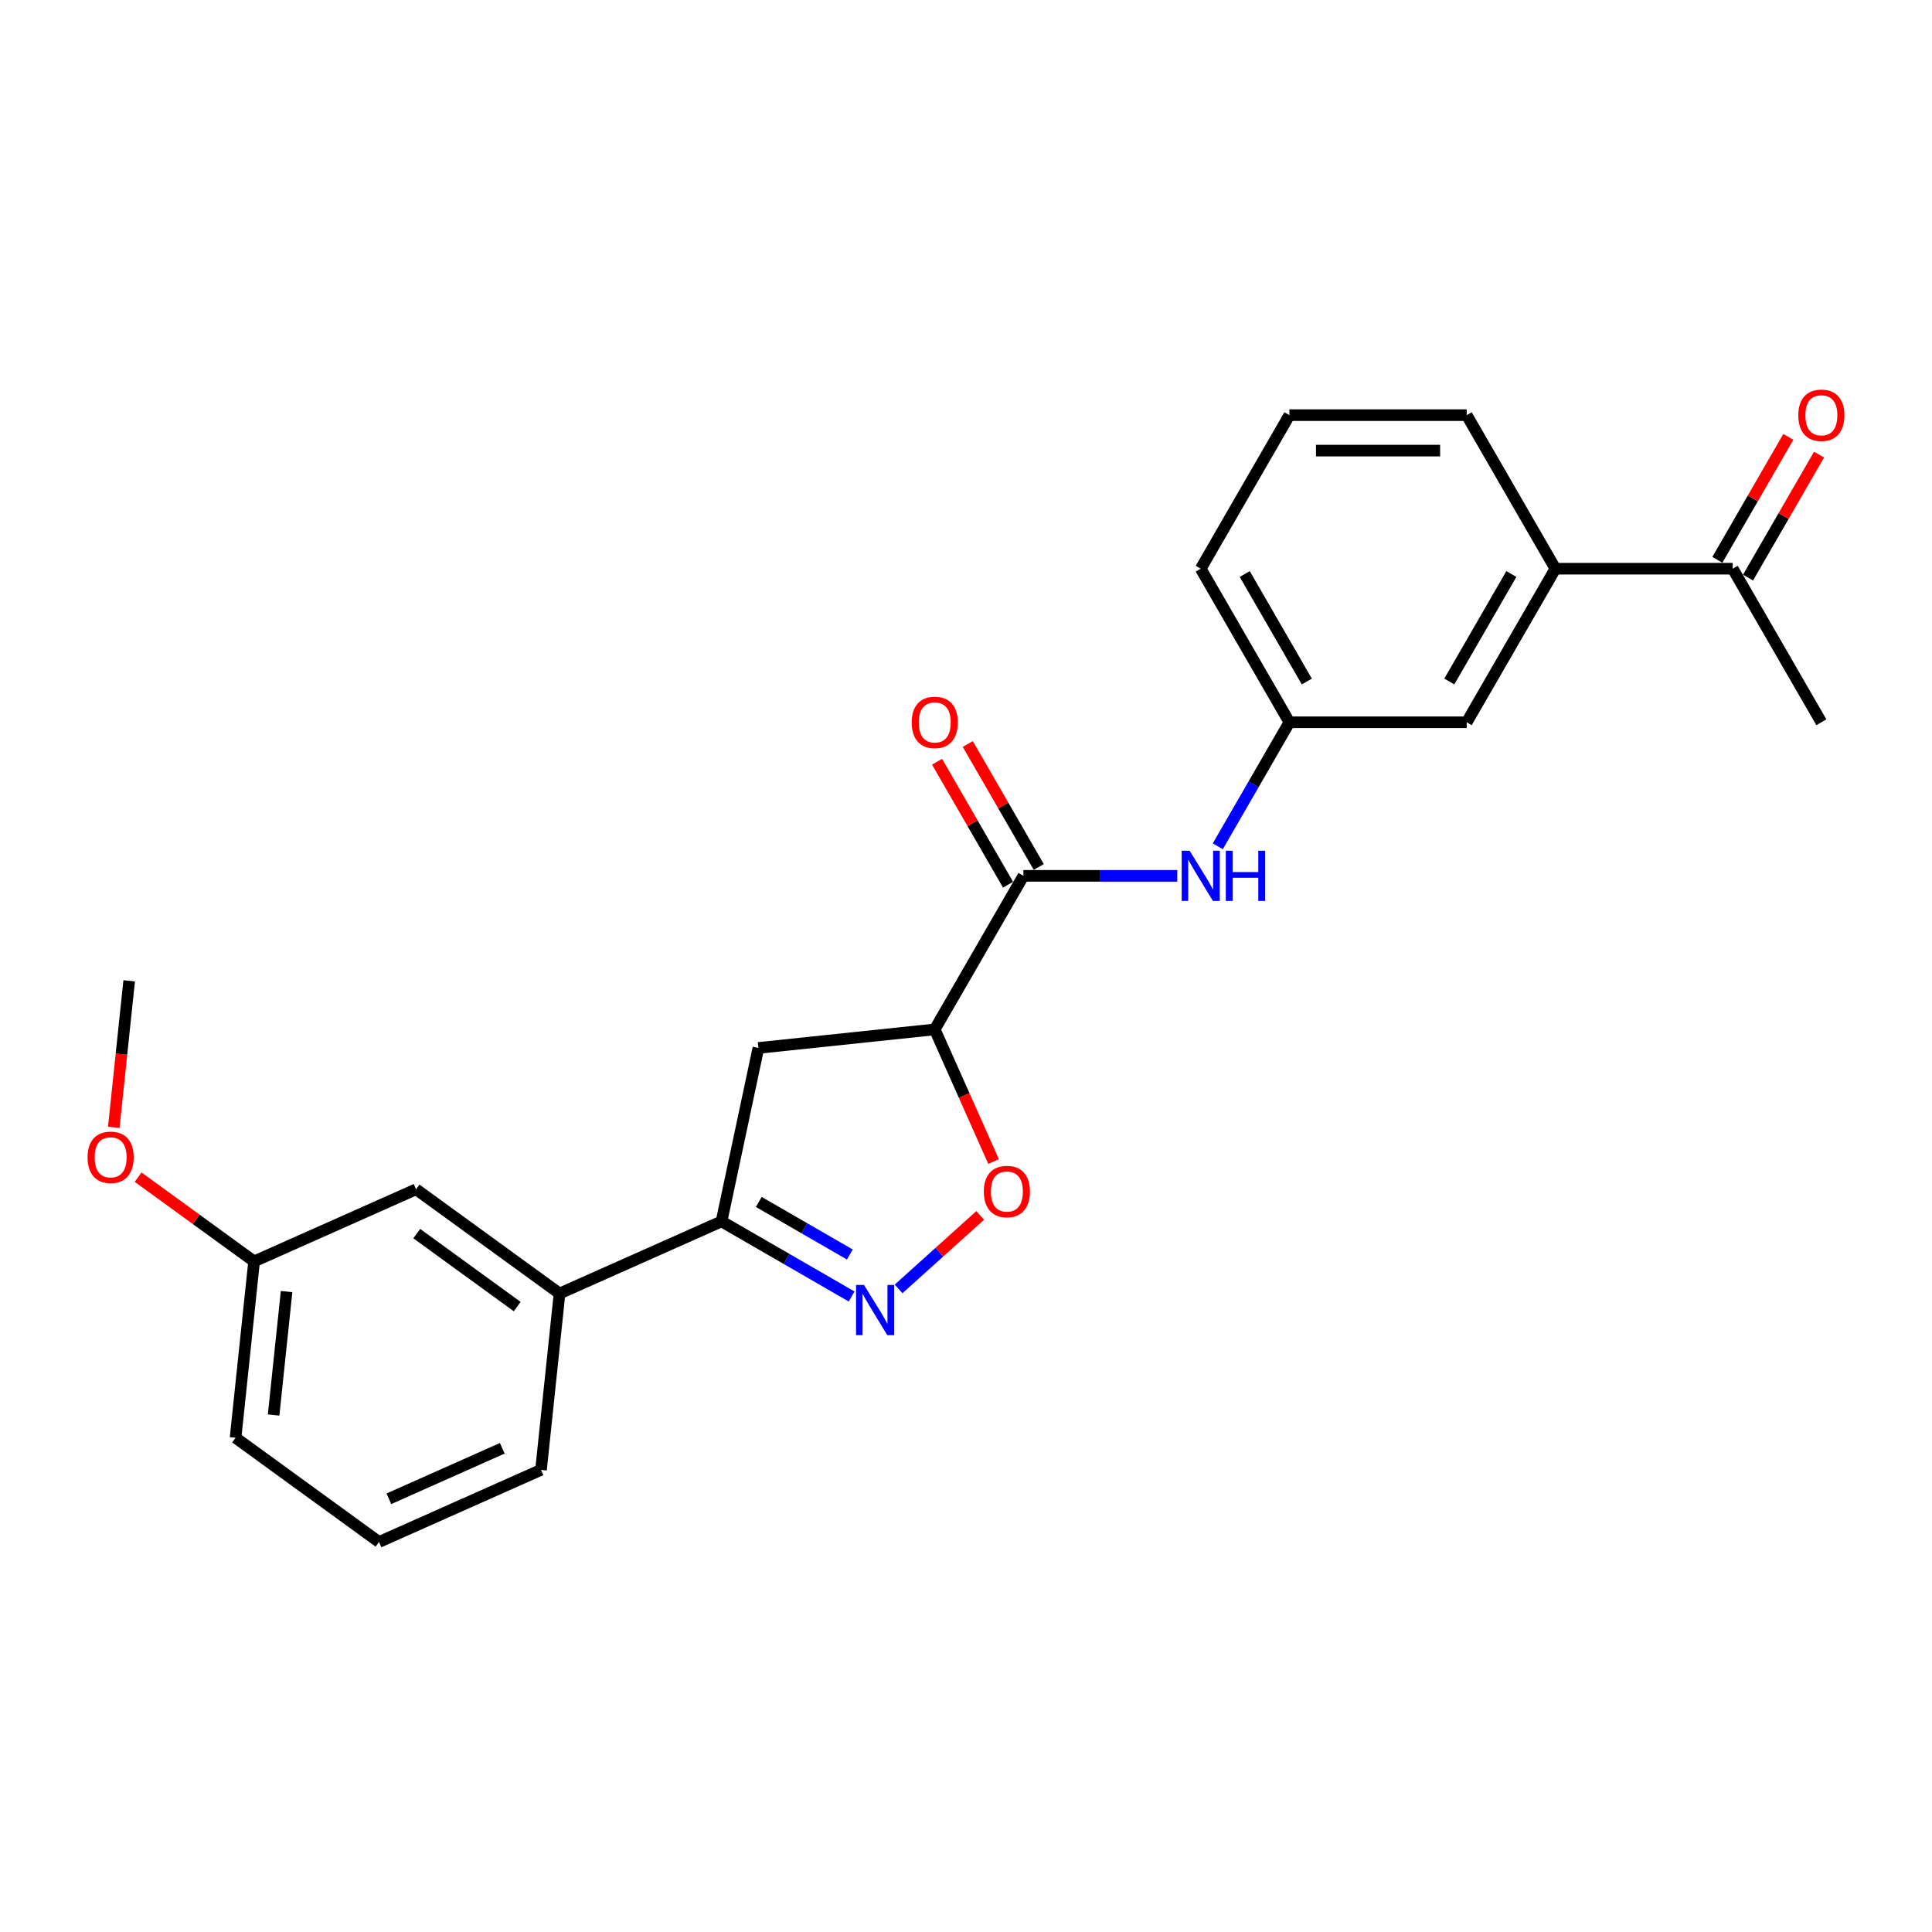<?xml version='1.0' encoding='iso-8859-1'?>
<svg version='1.1' baseProfile='full'
              xmlns='http://www.w3.org/2000/svg'
                      xmlns:rdkit='http://www.rdkit.org/xml'
                      xmlns:xlink='http://www.w3.org/1999/xlink'
                  xml:space='preserve'
width='1000px' height='1000px' viewBox='0 0 1000 1000'>
<!-- END OF HEADER -->
<rect style='opacity:1.0;fill:#FFFFFF;stroke:none' width='1000' height='1000' x='0' y='0'> </rect>
<path class='bond-2' d='M 465.102,667.139 L 486.221,648.124' style='fill:none;fill-rule:evenodd;stroke:#0000FF;stroke-width:6px;stroke-linecap:butt;stroke-linejoin:miter;stroke-opacity:1' />
<path class='bond-2' d='M 486.221,648.124 L 507.34,629.108' style='fill:none;fill-rule:evenodd;stroke:#FF0000;stroke-width:6px;stroke-linecap:butt;stroke-linejoin:miter;stroke-opacity:1' />
<path class='bond-3' d='M 440.798,671.065 L 407.131,651.627' style='fill:none;fill-rule:evenodd;stroke:#0000FF;stroke-width:6px;stroke-linecap:butt;stroke-linejoin:miter;stroke-opacity:1' />
<path class='bond-3' d='M 407.131,651.627 L 373.465,632.19' style='fill:none;fill-rule:evenodd;stroke:#000000;stroke-width:6px;stroke-linecap:butt;stroke-linejoin:miter;stroke-opacity:1' />
<path class='bond-3' d='M 439.876,649.337 L 416.31,635.73' style='fill:none;fill-rule:evenodd;stroke:#0000FF;stroke-width:6px;stroke-linecap:butt;stroke-linejoin:miter;stroke-opacity:1' />
<path class='bond-3' d='M 416.31,635.73 L 392.743,622.124' style='fill:none;fill-rule:evenodd;stroke:#000000;stroke-width:6px;stroke-linecap:butt;stroke-linejoin:miter;stroke-opacity:1' />
<path class='bond-0' d='M 483.826,532.82 L 499.055,567.025' style='fill:none;fill-rule:evenodd;stroke:#000000;stroke-width:6px;stroke-linecap:butt;stroke-linejoin:miter;stroke-opacity:1' />
<path class='bond-0' d='M 499.055,567.025 L 514.284,601.229' style='fill:none;fill-rule:evenodd;stroke:#FF0000;stroke-width:6px;stroke-linecap:butt;stroke-linejoin:miter;stroke-opacity:1' />
<path class='bond-1' d='M 483.826,532.82 L 529.717,453.335' style='fill:none;fill-rule:evenodd;stroke:#000000;stroke-width:6px;stroke-linecap:butt;stroke-linejoin:miter;stroke-opacity:1' />
<path class='bond-24' d='M 483.826,532.82 L 392.547,542.414' style='fill:none;fill-rule:evenodd;stroke:#000000;stroke-width:6px;stroke-linecap:butt;stroke-linejoin:miter;stroke-opacity:1' />
<path class='bond-5' d='M 529.717,453.335 L 569.532,453.335' style='fill:none;fill-rule:evenodd;stroke:#000000;stroke-width:6px;stroke-linecap:butt;stroke-linejoin:miter;stroke-opacity:1' />
<path class='bond-5' d='M 569.532,453.335 L 609.347,453.335' style='fill:none;fill-rule:evenodd;stroke:#0000FF;stroke-width:6px;stroke-linecap:butt;stroke-linejoin:miter;stroke-opacity:1' />
<path class='bond-10' d='M 537.666,448.746 L 519.293,416.924' style='fill:none;fill-rule:evenodd;stroke:#000000;stroke-width:6px;stroke-linecap:butt;stroke-linejoin:miter;stroke-opacity:1' />
<path class='bond-10' d='M 519.293,416.924 L 500.921,385.102' style='fill:none;fill-rule:evenodd;stroke:#FF0000;stroke-width:6px;stroke-linecap:butt;stroke-linejoin:miter;stroke-opacity:1' />
<path class='bond-10' d='M 521.769,457.924 L 503.396,426.102' style='fill:none;fill-rule:evenodd;stroke:#000000;stroke-width:6px;stroke-linecap:butt;stroke-linejoin:miter;stroke-opacity:1' />
<path class='bond-10' d='M 503.396,426.102 L 485.024,394.28' style='fill:none;fill-rule:evenodd;stroke:#FF0000;stroke-width:6px;stroke-linecap:butt;stroke-linejoin:miter;stroke-opacity:1' />
<path class='bond-4' d='M 373.465,632.19 L 392.547,542.414' style='fill:none;fill-rule:evenodd;stroke:#000000;stroke-width:6px;stroke-linecap:butt;stroke-linejoin:miter;stroke-opacity:1' />
<path class='bond-6' d='M 373.465,632.19 L 289.618,669.521' style='fill:none;fill-rule:evenodd;stroke:#000000;stroke-width:6px;stroke-linecap:butt;stroke-linejoin:miter;stroke-opacity:1' />
<path class='bond-9' d='M 630.327,438.044 L 648.858,405.947' style='fill:none;fill-rule:evenodd;stroke:#0000FF;stroke-width:6px;stroke-linecap:butt;stroke-linejoin:miter;stroke-opacity:1' />
<path class='bond-9' d='M 648.858,405.947 L 667.39,373.849' style='fill:none;fill-rule:evenodd;stroke:#000000;stroke-width:6px;stroke-linecap:butt;stroke-linejoin:miter;stroke-opacity:1' />
<path class='bond-12' d='M 289.618,669.521 L 215.365,615.573' style='fill:none;fill-rule:evenodd;stroke:#000000;stroke-width:6px;stroke-linecap:butt;stroke-linejoin:miter;stroke-opacity:1' />
<path class='bond-12' d='M 267.69,676.279 L 215.713,638.516' style='fill:none;fill-rule:evenodd;stroke:#000000;stroke-width:6px;stroke-linecap:butt;stroke-linejoin:miter;stroke-opacity:1' />
<path class='bond-16' d='M 289.618,669.521 L 280.024,760.8' style='fill:none;fill-rule:evenodd;stroke:#000000;stroke-width:6px;stroke-linecap:butt;stroke-linejoin:miter;stroke-opacity:1' />
<path class='bond-7' d='M 805.062,294.364 L 759.171,373.849' style='fill:none;fill-rule:evenodd;stroke:#000000;stroke-width:6px;stroke-linecap:butt;stroke-linejoin:miter;stroke-opacity:1' />
<path class='bond-7' d='M 782.282,297.109 L 750.158,352.748' style='fill:none;fill-rule:evenodd;stroke:#000000;stroke-width:6px;stroke-linecap:butt;stroke-linejoin:miter;stroke-opacity:1' />
<path class='bond-8' d='M 805.062,294.364 L 896.844,294.364' style='fill:none;fill-rule:evenodd;stroke:#000000;stroke-width:6px;stroke-linecap:butt;stroke-linejoin:miter;stroke-opacity:1' />
<path class='bond-26' d='M 805.062,294.364 L 759.171,214.879' style='fill:none;fill-rule:evenodd;stroke:#000000;stroke-width:6px;stroke-linecap:butt;stroke-linejoin:miter;stroke-opacity:1' />
<path class='bond-13' d='M 904.793,298.953 L 923.165,267.131' style='fill:none;fill-rule:evenodd;stroke:#000000;stroke-width:6px;stroke-linecap:butt;stroke-linejoin:miter;stroke-opacity:1' />
<path class='bond-13' d='M 923.165,267.131 L 941.537,235.309' style='fill:none;fill-rule:evenodd;stroke:#FF0000;stroke-width:6px;stroke-linecap:butt;stroke-linejoin:miter;stroke-opacity:1' />
<path class='bond-13' d='M 888.896,289.775 L 907.268,257.953' style='fill:none;fill-rule:evenodd;stroke:#000000;stroke-width:6px;stroke-linecap:butt;stroke-linejoin:miter;stroke-opacity:1' />
<path class='bond-13' d='M 907.268,257.953 L 925.64,226.131' style='fill:none;fill-rule:evenodd;stroke:#FF0000;stroke-width:6px;stroke-linecap:butt;stroke-linejoin:miter;stroke-opacity:1' />
<path class='bond-21' d='M 896.844,294.364 L 942.735,373.849' style='fill:none;fill-rule:evenodd;stroke:#000000;stroke-width:6px;stroke-linecap:butt;stroke-linejoin:miter;stroke-opacity:1' />
<path class='bond-11' d='M 667.39,373.849 L 759.171,373.849' style='fill:none;fill-rule:evenodd;stroke:#000000;stroke-width:6px;stroke-linecap:butt;stroke-linejoin:miter;stroke-opacity:1' />
<path class='bond-20' d='M 667.39,373.849 L 621.499,294.364' style='fill:none;fill-rule:evenodd;stroke:#000000;stroke-width:6px;stroke-linecap:butt;stroke-linejoin:miter;stroke-opacity:1' />
<path class='bond-20' d='M 676.403,352.748 L 644.28,297.109' style='fill:none;fill-rule:evenodd;stroke:#000000;stroke-width:6px;stroke-linecap:butt;stroke-linejoin:miter;stroke-opacity:1' />
<path class='bond-14' d='M 215.365,615.573 L 131.518,652.904' style='fill:none;fill-rule:evenodd;stroke:#000000;stroke-width:6px;stroke-linecap:butt;stroke-linejoin:miter;stroke-opacity:1' />
<path class='bond-15' d='M 131.518,652.904 L 101.505,631.098' style='fill:none;fill-rule:evenodd;stroke:#000000;stroke-width:6px;stroke-linecap:butt;stroke-linejoin:miter;stroke-opacity:1' />
<path class='bond-15' d='M 101.505,631.098 L 71.491,609.292' style='fill:none;fill-rule:evenodd;stroke:#FF0000;stroke-width:6px;stroke-linecap:butt;stroke-linejoin:miter;stroke-opacity:1' />
<path class='bond-25' d='M 131.518,652.904 L 121.924,744.183' style='fill:none;fill-rule:evenodd;stroke:#000000;stroke-width:6px;stroke-linecap:butt;stroke-linejoin:miter;stroke-opacity:1' />
<path class='bond-25' d='M 148.335,668.515 L 141.619,732.41' style='fill:none;fill-rule:evenodd;stroke:#000000;stroke-width:6px;stroke-linecap:butt;stroke-linejoin:miter;stroke-opacity:1' />
<path class='bond-23' d='M 58.888,583.518 L 62.873,545.598' style='fill:none;fill-rule:evenodd;stroke:#FF0000;stroke-width:6px;stroke-linecap:butt;stroke-linejoin:miter;stroke-opacity:1' />
<path class='bond-23' d='M 62.873,545.598 L 66.859,507.677' style='fill:none;fill-rule:evenodd;stroke:#000000;stroke-width:6px;stroke-linecap:butt;stroke-linejoin:miter;stroke-opacity:1' />
<path class='bond-19' d='M 280.024,760.8 L 196.177,798.131' style='fill:none;fill-rule:evenodd;stroke:#000000;stroke-width:6px;stroke-linecap:butt;stroke-linejoin:miter;stroke-opacity:1' />
<path class='bond-19' d='M 259.981,749.63 L 201.288,775.762' style='fill:none;fill-rule:evenodd;stroke:#000000;stroke-width:6px;stroke-linecap:butt;stroke-linejoin:miter;stroke-opacity:1' />
<path class='bond-17' d='M 759.171,214.879 L 667.39,214.879' style='fill:none;fill-rule:evenodd;stroke:#000000;stroke-width:6px;stroke-linecap:butt;stroke-linejoin:miter;stroke-opacity:1' />
<path class='bond-17' d='M 745.404,233.235 L 681.157,233.235' style='fill:none;fill-rule:evenodd;stroke:#000000;stroke-width:6px;stroke-linecap:butt;stroke-linejoin:miter;stroke-opacity:1' />
<path class='bond-18' d='M 667.39,214.879 L 621.499,294.364' style='fill:none;fill-rule:evenodd;stroke:#000000;stroke-width:6px;stroke-linecap:butt;stroke-linejoin:miter;stroke-opacity:1' />
<path class='bond-22' d='M 196.177,798.131 L 121.924,744.183' style='fill:none;fill-rule:evenodd;stroke:#000000;stroke-width:6px;stroke-linecap:butt;stroke-linejoin:miter;stroke-opacity:1' />
<path  class='atom-0' d='M 447.204 665.085
L 455.722 678.852
Q 456.566 680.21, 457.925 682.67
Q 459.283 685.13, 459.356 685.277
L 459.356 665.085
L 462.807 665.085
L 462.807 691.077
L 459.246 691.077
L 450.105 676.025
Q 449.04 674.263, 447.902 672.244
Q 446.801 670.224, 446.47 669.6
L 446.47 691.077
L 443.093 691.077
L 443.093 665.085
L 447.204 665.085
' fill='#0000FF'/>
<path  class='atom-3' d='M 509.226 616.74
Q 509.226 610.499, 512.309 607.011
Q 515.393 603.524, 521.157 603.524
Q 526.921 603.524, 530.005 607.011
Q 533.089 610.499, 533.089 616.74
Q 533.089 623.055, 529.968 626.653
Q 526.848 630.214, 521.157 630.214
Q 515.43 630.214, 512.309 626.653
Q 509.226 623.092, 509.226 616.74
M 521.157 627.277
Q 525.122 627.277, 527.251 624.634
Q 529.418 621.953, 529.418 616.74
Q 529.418 611.637, 527.251 609.067
Q 525.122 606.461, 521.157 606.461
Q 517.192 606.461, 515.026 609.031
Q 512.897 611.601, 512.897 616.74
Q 512.897 621.99, 515.026 624.634
Q 517.192 627.277, 521.157 627.277
' fill='#FF0000'/>
<path  class='atom-6' d='M 615.753 440.338
L 624.271 454.106
Q 625.115 455.464, 626.473 457.924
Q 627.832 460.384, 627.905 460.53
L 627.905 440.338
L 631.356 440.338
L 631.356 466.331
L 627.795 466.331
L 618.654 451.279
Q 617.589 449.517, 616.451 447.497
Q 615.349 445.478, 615.019 444.854
L 615.019 466.331
L 611.641 466.331
L 611.641 440.338
L 615.753 440.338
' fill='#0000FF'/>
<path  class='atom-6' d='M 634.477 440.338
L 638.001 440.338
L 638.001 451.389
L 651.291 451.389
L 651.291 440.338
L 654.816 440.338
L 654.816 466.331
L 651.291 466.331
L 651.291 454.326
L 638.001 454.326
L 638.001 466.331
L 634.477 466.331
L 634.477 440.338
' fill='#0000FF'/>
<path  class='atom-11' d='M 471.895 373.923
Q 471.895 367.682, 474.978 364.194
Q 478.062 360.706, 483.826 360.706
Q 489.59 360.706, 492.674 364.194
Q 495.758 367.682, 495.758 373.923
Q 495.758 380.237, 492.637 383.835
Q 489.517 387.396, 483.826 387.396
Q 478.099 387.396, 474.978 383.835
Q 471.895 380.274, 471.895 373.923
M 483.826 384.459
Q 487.791 384.459, 489.92 381.816
Q 492.087 379.136, 492.087 373.923
Q 492.087 368.82, 489.92 366.25
Q 487.791 363.643, 483.826 363.643
Q 479.861 363.643, 477.695 366.213
Q 475.566 368.783, 475.566 373.923
Q 475.566 379.173, 477.695 381.816
Q 479.861 384.459, 483.826 384.459
' fill='#FF0000'/>
<path  class='atom-14' d='M 930.803 214.952
Q 930.803 208.711, 933.887 205.223
Q 936.971 201.735, 942.735 201.735
Q 948.499 201.735, 951.583 205.223
Q 954.667 208.711, 954.667 214.952
Q 954.667 221.267, 951.546 224.864
Q 948.426 228.426, 942.735 228.426
Q 937.008 228.426, 933.887 224.864
Q 930.803 221.303, 930.803 214.952
M 942.735 225.489
Q 946.7 225.489, 948.829 222.845
Q 950.995 220.165, 950.995 214.952
Q 950.995 209.849, 948.829 207.279
Q 946.7 204.672, 942.735 204.672
Q 938.77 204.672, 936.604 207.242
Q 934.475 209.812, 934.475 214.952
Q 934.475 220.202, 936.604 222.845
Q 938.77 225.489, 942.735 225.489
' fill='#FF0000'/>
<path  class='atom-16' d='M 45.333 599.029
Q 45.333 592.788, 48.417 589.301
Q 51.501 585.813, 57.265 585.813
Q 63.029 585.813, 66.113 589.301
Q 69.197 592.788, 69.197 599.029
Q 69.197 605.344, 66.076 608.942
Q 62.955 612.503, 57.265 612.503
Q 51.538 612.503, 48.417 608.942
Q 45.333 605.381, 45.333 599.029
M 57.265 609.566
Q 61.23 609.566, 63.359 606.923
Q 65.525 604.243, 65.525 599.029
Q 65.525 593.926, 63.359 591.357
Q 61.23 588.75, 57.265 588.75
Q 53.3 588.75, 51.134 591.32
Q 49.005 593.89, 49.005 599.029
Q 49.005 604.279, 51.134 606.923
Q 53.3 609.566, 57.265 609.566
' fill='#FF0000'/>
</svg>
